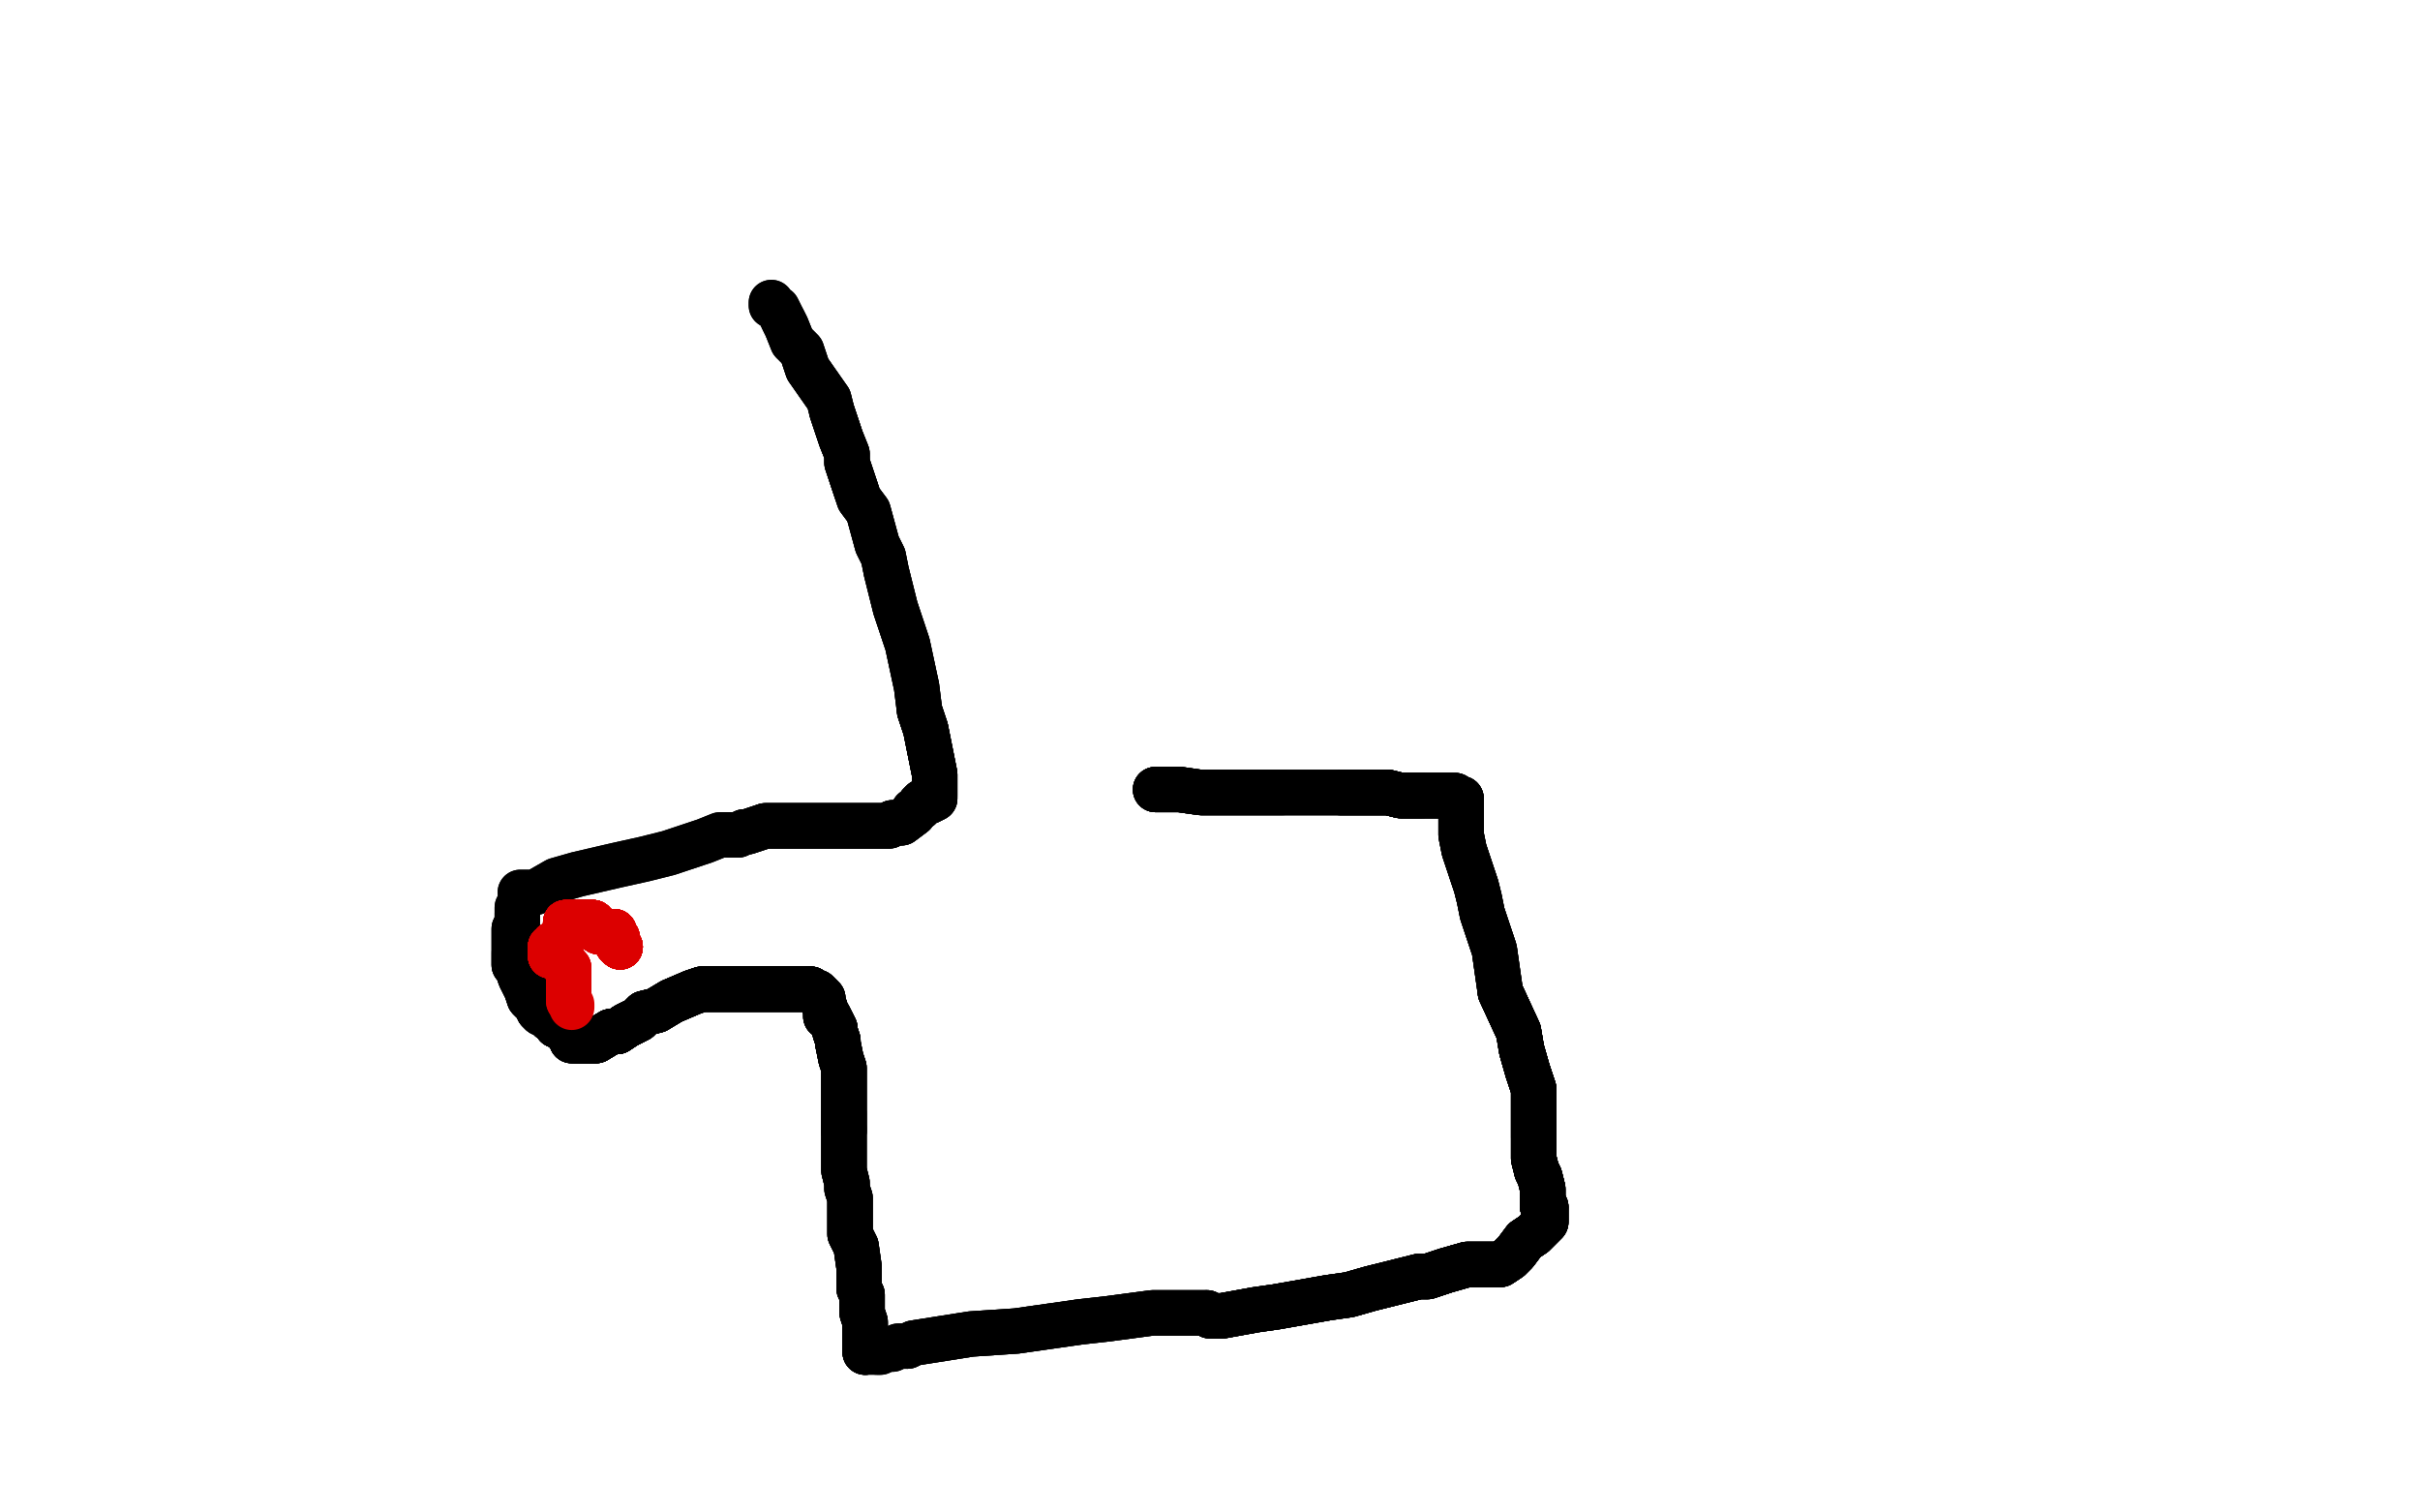 <?xml version="1.0" standalone="no"?>
<!DOCTYPE svg PUBLIC "-//W3C//DTD SVG 1.1//EN"
"http://www.w3.org/Graphics/SVG/1.1/DTD/svg11.dtd">

<svg width="800" height="500" version="1.1" xmlns="http://www.w3.org/2000/svg" xmlns:xlink="http://www.w3.org/1999/xlink" style="stroke-antialiasing: false"><desc>This SVG has been created on https://colorillo.com/</desc><rect x='0' y='0' width='800' height='500' style='fill: rgb(255,255,255); stroke-width:0' /><polyline points="255,100 255,101 257,102 258,104 259,106 260,108 262,113 265,116 267,122 274,132 275,136 277,142 278,145 280,150 280,153 281,156 283,162" style="fill: none; stroke: #000000; stroke-width: 15; stroke-linejoin: round; stroke-linecap: round; stroke-antialiasing: false; stroke-antialias: 0; opacity: 1.0"/>
<polyline points="275,136 277,142 278,145 280,150 280,153 281,156 283,162 284,165 287,169 290,180 292,184 293,189 296,201 298,207 300,213 303,227 304,235 306,241 308,251 309,256 309,258 309,263 309,264 307,265 305,265 304,266 304,267 302,268 302,269 298,272 295,272 294,273 290,273 287,273 278,273 274,273 271,273 266,273 264,273 262,273 256,273 253,273 247,275 246,275 244,276 243,276 242,276" style="fill: none; stroke: #000000; stroke-width: 15; stroke-linejoin: round; stroke-linecap: round; stroke-antialiasing: false; stroke-antialias: 0; opacity: 1.0"/>
<polyline points="255,100 255,101 257,102 258,104 259,106 260,108 262,113 265,116 267,122 274,132 275,136 277,142 278,145 280,150 280,153 281,156 283,162 284,165 287,169 290,180 292,184 293,189 296,201 298,207 300,213 303,227 304,235 306,241 308,251 309,256 309,258 309,263" style="fill: none; stroke: #000000; stroke-width: 15; stroke-linejoin: round; stroke-linecap: round; stroke-antialiasing: false; stroke-antialias: 0; opacity: 1.0"/>
<polyline points="259,106 260,108 262,113 265,116 267,122 274,132 275,136 277,142 278,145 280,150 280,153 281,156 283,162 284,165 287,169 290,180 292,184 293,189 296,201 298,207 300,213 303,227 304,235 306,241 308,251 309,256 309,258 309,263 309,264 307,265 305,265 304,266 304,267 302,268 302,269 298,272 295,272 294,273 290,273 287,273 278,273 274,273 271,273 266,273 264,273 262,273 256,273 253,273" style="fill: none; stroke: #000000; stroke-width: 15; stroke-linejoin: round; stroke-linecap: round; stroke-antialiasing: false; stroke-antialias: 0; opacity: 1.0"/>
<polyline points="304,235 306,241 308,251 309,256 309,258 309,263 309,264 307,265 305,265 304,266 304,267 302,268 302,269 298,272 295,272 294,273 290,273 287,273 278,273 274,273 271,273 266,273 264,273 262,273 256,273 253,273 247,275 246,275 244,276 243,276 242,276 240,276 238,276 233,278 221,282 213,284 204,286 191,289 184,291 177,295 174,295 172,295" style="fill: none; stroke: #000000; stroke-width: 15; stroke-linejoin: round; stroke-linecap: round; stroke-antialiasing: false; stroke-antialias: 0; opacity: 1.0"/>
<polyline points="304,235 306,241 308,251 309,256 309,258 309,263 309,264 307,265 305,265 304,266 304,267 302,268 302,269 298,272 295,272 294,273 290,273 287,273 278,273 274,273 271,273 266,273 264,273 262,273 256,273 253,273 247,275 246,275 244,276 243,276 242,276 240,276 238,276 233,278 221,282 213,284 204,286 191,289 184,291 177,295 174,295 172,295" style="fill: none; stroke: #000000; stroke-width: 15; stroke-linejoin: round; stroke-linecap: round; stroke-antialiasing: false; stroke-antialias: 0; opacity: 1.0"/>
<polyline points="382,261 383,261 386,261 387,261 388,261 390,261 397,262 401,262 404,262 409,262 418,262 424,262" style="fill: none; stroke: #000000; stroke-width: 15; stroke-linejoin: round; stroke-linecap: round; stroke-antialiasing: false; stroke-antialias: 0; opacity: 1.0"/>
<polyline points="382,261 383,261 386,261 387,261 388,261 390,261 397,262 401,262 404,262 409,262 418,262 424,262 429,262 438,262 443,262 446,262 450,262 454,262 456,262 457,262 459,262 463,263 466,263 469,263 470,263" style="fill: none; stroke: #000000; stroke-width: 15; stroke-linejoin: round; stroke-linecap: round; stroke-antialiasing: false; stroke-antialias: 0; opacity: 1.0"/>
<polyline points="382,261 383,261 386,261 387,261 388,261 390,261 397,262 401,262 404,262 409,262 418,262 424,262 429,262 438,262 443,262 446,262 450,262 454,262 456,262 457,262 459,262 463,263 466,263 469,263 470,263 471,263 476,263 479,263" style="fill: none; stroke: #000000; stroke-width: 15; stroke-linejoin: round; stroke-linecap: round; stroke-antialiasing: false; stroke-antialias: 0; opacity: 1.0"/>
<polyline points="382,261 383,261 386,261 387,261 388,261 390,261 397,262 401,262 404,262 409,262 418,262 424,262 429,262 438,262 443,262 446,262 450,262 454,262 456,262 457,262 459,262 463,263 466,263 469,263 470,263 471,263 476,263 479,263 481,263 482,264 483,264" style="fill: none; stroke: #000000; stroke-width: 15; stroke-linejoin: round; stroke-linecap: round; stroke-antialiasing: false; stroke-antialias: 0; opacity: 1.0"/>
<polyline points="382,261 383,261 386,261 387,261 388,261 390,261 397,262 401,262 404,262 409,262 418,262 424,262 429,262 438,262 443,262 446,262 450,262 454,262 456,262 457,262 459,262 463,263 466,263 469,263 470,263 471,263 476,263 479,263 481,263 482,264 483,264 483,269 483,273 483,276 484,281 488,293 489,297 490,302 494,314 495,321 496,328 502,341 503,347 505,354 507,360 507,362 507,365 507,371 507,372 507,376" style="fill: none; stroke: #000000; stroke-width: 15; stroke-linejoin: round; stroke-linecap: round; stroke-antialiasing: false; stroke-antialias: 0; opacity: 1.0"/>
<polyline points="443,262 446,262 450,262 454,262 456,262 457,262 459,262 463,263 466,263 469,263 470,263 471,263 476,263 479,263 481,263 482,264 483,264 483,269 483,273 483,276 484,281 488,293 489,297 490,302 494,314 495,321 496,328 502,341 503,347 505,354 507,360 507,362 507,365 507,371 507,372 507,376 507,378 507,383 508,387 509,389 510,393 510,395 510,397" style="fill: none; stroke: #000000; stroke-width: 15; stroke-linejoin: round; stroke-linecap: round; stroke-antialiasing: false; stroke-antialias: 0; opacity: 1.0"/>
<polyline points="443,262 446,262 450,262 454,262 456,262 457,262 459,262 463,263 466,263 469,263 470,263 471,263 476,263 479,263 481,263 482,264 483,264 483,269 483,273 483,276 484,281 488,293 489,297 490,302 494,314 495,321 496,328 502,341 503,347 505,354 507,360 507,362 507,365 507,371 507,372 507,376 507,378 507,383 508,387 509,389 510,393 510,395 510,397 510,398 510,399" style="fill: none; stroke: #000000; stroke-width: 15; stroke-linejoin: round; stroke-linecap: round; stroke-antialiasing: false; stroke-antialias: 0; opacity: 1.0"/>
<polyline points="443,262 446,262 450,262 454,262 456,262 457,262 459,262 463,263 466,263 469,263 470,263 471,263 476,263 479,263 481,263 482,264 483,264 483,269 483,273 483,276 484,281 488,293 489,297 490,302 494,314 495,321 496,328 502,341 503,347 505,354 507,360 507,362 507,365 507,371 507,372 507,376 507,378 507,383 508,387 509,389 510,393 510,395 510,397 510,398 510,399 511,399" style="fill: none; stroke: #000000; stroke-width: 15; stroke-linejoin: round; stroke-linecap: round; stroke-antialiasing: false; stroke-antialias: 0; opacity: 1.0"/>
<polyline points="496,328 502,341 503,347 505,354 507,360 507,362 507,365 507,371 507,372 507,376 507,378 507,383 508,387 509,389 510,393 510,395 510,397 510,398 510,399 511,399 511,400 511,402 511,403 511,404 510,405 508,407 507,408 504,410 501,414 499,416 496,418 494,418 492,418 485,418 478,420 472,422 469,422" style="fill: none; stroke: #000000; stroke-width: 15; stroke-linejoin: round; stroke-linecap: round; stroke-antialiasing: false; stroke-antialias: 0; opacity: 1.0"/>
<polyline points="510,397 510,398 510,399 511,399 511,400 511,402 511,403 511,404 510,405 508,407 507,408 504,410 501,414 499,416 496,418 494,418 492,418 485,418 478,420 472,422 469,422 453,426 446,428 439,429 422,432 415,433 404,435 402,435 401,435 400,435 399,434 394,434 386,434 381,434 366,436 357,437 336,440 321,441 302,444 300,445 299,445 298,445 297,445 295,446 294,446 293,446 291,447 290,447" style="fill: none; stroke: #000000; stroke-width: 15; stroke-linejoin: round; stroke-linecap: round; stroke-antialiasing: false; stroke-antialias: 0; opacity: 1.0"/>
<polyline points="510,399 511,399 511,400 511,402 511,403 511,404 510,405 508,407 507,408 504,410 501,414 499,416 496,418 494,418 492,418 485,418 478,420 472,422 469,422 453,426 446,428 439,429 422,432 415,433 404,435 402,435 401,435 400,435 399,434 394,434 386,434 381,434 366,436 357,437 336,440 321,441 302,444 300,445 299,445 298,445 297,445 295,446 294,446 293,446 291,447 290,447 289,447 288,447 286,447" style="fill: none; stroke: #000000; stroke-width: 15; stroke-linejoin: round; stroke-linecap: round; stroke-antialiasing: false; stroke-antialias: 0; opacity: 1.0"/>
<polyline points="496,328 502,341 503,347 505,354 507,360 507,362 507,365 507,371 507,372 507,376 507,378 507,383 508,387 509,389 510,393 510,395 510,397 510,398 510,399 511,399 511,400 511,402 511,403 511,404 510,405 508,407 507,408 504,410 501,414 499,416 496,418 494,418 492,418 485,418 478,420 472,422 469,422 453,426 446,428 439,429 422,432 415,433 404,435 402,435 401,435" style="fill: none; stroke: #000000; stroke-width: 15; stroke-linejoin: round; stroke-linecap: round; stroke-antialiasing: false; stroke-antialias: 0; opacity: 1.0"/>
<polyline points="286,447 286,445 286,443 286,442 286,438 286,437 285,434 285,431 285,428 284,426 284,421 284,419 283,412 281,408 281,402 281,400 281,397 281,396 280,393 280,391 279,387 279,386 279,381 279,378 279,374 279,373" style="fill: none; stroke: #000000; stroke-width: 15; stroke-linejoin: round; stroke-linecap: round; stroke-antialiasing: false; stroke-antialias: 0; opacity: 1.0"/>
<polyline points="286,447 286,445 286,443 286,442 286,438 286,437 285,434 285,431 285,428 284,426 284,421 284,419 283,412 281,408 281,402 281,400 281,397 281,396 280,393 280,391 279,387 279,386 279,381 279,378 279,374 279,373 279,371 279,369 279,368" style="fill: none; stroke: #000000; stroke-width: 15; stroke-linejoin: round; stroke-linecap: round; stroke-antialiasing: false; stroke-antialias: 0; opacity: 1.0"/>
<polyline points="496,328 502,341 503,347 505,354 507,360 507,362 507,365 507,371 507,372 507,376 507,378 507,383 508,387 509,389 510,393 510,395 510,397 510,398 510,399 511,399 511,400 511,402 511,403 511,404 510,405 508,407 507,408 504,410 501,414 499,416 496,418 494,418 492,418 485,418 478,420 472,422 469,422 453,426 446,428 439,429 422,432 415,433 404,435 402,435 401,435 400,435 399,434" style="fill: none; stroke: #000000; stroke-width: 15; stroke-linejoin: round; stroke-linecap: round; stroke-antialiasing: false; stroke-antialias: 0; opacity: 1.0"/>
<polyline points="286,447 286,445 286,443 286,442 286,438 286,437 285,434 285,431 285,428 284,426 284,421 284,419 283,412 281,408 281,402 281,400 281,397 281,396 280,393 280,391 279,387 279,386 279,381 279,378 279,374 279,373 279,371 279,369 279,368 279,366 279,363 279,361 279,353 278,350 277,345 277,344 276,341 276,340 275,338" style="fill: none; stroke: #000000; stroke-width: 15; stroke-linejoin: round; stroke-linecap: round; stroke-antialiasing: false; stroke-antialias: 0; opacity: 1.0"/>
<polyline points="508,387 509,389 510,393 510,395 510,397 510,398 510,399 511,399 511,400 511,402 511,403 511,404 510,405 508,407 507,408 504,410 501,414 499,416 496,418 494,418 492,418 485,418 478,420 472,422 469,422 453,426 446,428 439,429 422,432 415,433 404,435 402,435 401,435 400,435 399,434 394,434 386,434 381,434 366,436 357,437 336,440 321,441 302,444 300,445" style="fill: none; stroke: #000000; stroke-width: 15; stroke-linejoin: round; stroke-linecap: round; stroke-antialiasing: false; stroke-antialias: 0; opacity: 1.0"/>
<polyline points="286,447 286,445 286,443 286,442 286,438 286,437 285,434 285,431 285,428 284,426 284,421 284,419 283,412 281,408 281,402 281,400 281,397 281,396 280,393 280,391 279,387 279,386 279,381 279,378 279,374 279,373 279,371 279,369 279,368 279,366 279,363 279,361 279,353 278,350 277,345 277,344 276,341 276,340 275,338 274,336 273,336 273,334 272,331 272,330 270,328 269,328 268,327" style="fill: none; stroke: #000000; stroke-width: 15; stroke-linejoin: round; stroke-linecap: round; stroke-antialiasing: false; stroke-antialias: 0; opacity: 1.0"/>
<polyline points="279,374 279,373 279,371 279,369 279,368 279,366 279,363 279,361 279,353 278,350 277,345 277,344 276,341 276,340 275,338 274,336 273,336 273,334 272,331 272,330 270,328 269,328 268,327 267,327 264,327 262,327 257,327 253,327 242,327 238,327 232,327 229,328 222,331 217,334 213,335 211,337 209,338 207,339" style="fill: none; stroke: #000000; stroke-width: 15; stroke-linejoin: round; stroke-linecap: round; stroke-antialiasing: false; stroke-antialias: 0; opacity: 1.0"/>
<polyline points="279,374 279,373 279,371 279,369 279,368 279,366 279,363 279,361 279,353 278,350 277,345 277,344 276,341 276,340 275,338 274,336 273,336 273,334 272,331 272,330 270,328 269,328 268,327 267,327 264,327 262,327 257,327 253,327 242,327 238,327 232,327 229,328 222,331 217,334 213,335 211,337 209,338 207,339 204,341 202,341 197,344 196,344" style="fill: none; stroke: #000000; stroke-width: 15; stroke-linejoin: round; stroke-linecap: round; stroke-antialiasing: false; stroke-antialias: 0; opacity: 1.0"/>
<polyline points="279,374 279,373 279,371 279,369 279,368 279,366 279,363 279,361 279,353 278,350 277,345 277,344 276,341 276,340 275,338 274,336 273,336 273,334 272,331 272,330 270,328 269,328 268,327 267,327 264,327 262,327 257,327 253,327 242,327 238,327 232,327 229,328 222,331 217,334 213,335 211,337 209,338 207,339 204,341 202,341 197,344 196,344 194,344 193,344 191,344 190,344" style="fill: none; stroke: #000000; stroke-width: 15; stroke-linejoin: round; stroke-linecap: round; stroke-antialiasing: false; stroke-antialias: 0; opacity: 1.0"/>
<polyline points="268,327 267,327 264,327 262,327 257,327 253,327 242,327 238,327 232,327 229,328 222,331 217,334 213,335 211,337 209,338 207,339 204,341 202,341 197,344 196,344 194,344 193,344 191,344 190,344 189,344 189,342 187,341 187,340 185,339 184,339 183,337 182,337 180,335 179,335 178,334 178,333 177,332 177,331 176,331 175,330 174,327 173,325 172,323 171,320 170,319 170,318 170,317 170,316 170,315" style="fill: none; stroke: #000000; stroke-width: 15; stroke-linejoin: round; stroke-linecap: round; stroke-antialiasing: false; stroke-antialias: 0; opacity: 1.0"/>
<polyline points="209,338 207,339 204,341 202,341 197,344 196,344 194,344 193,344 191,344 190,344 189,344 189,342 187,341 187,340 185,339 184,339 183,337 182,337 180,335 179,335 178,334 178,333 177,332 177,331 176,331 175,330 174,327 173,325 172,323 171,320 170,319 170,318 170,317 170,316 170,315 170,314 170,313 170,311 170,308 170,307 171,305 171,303 171,302" style="fill: none; stroke: #000000; stroke-width: 15; stroke-linejoin: round; stroke-linecap: round; stroke-antialiasing: false; stroke-antialias: 0; opacity: 1.0"/>
<polyline points="209,338 207,339 204,341 202,341 197,344 196,344 194,344 193,344 191,344 190,344 189,344 189,342 187,341 187,340 185,339 184,339 183,337 182,337 180,335 179,335 178,334 178,333 177,332 177,331 176,331 175,330 174,327 173,325 172,323 171,320 170,319 170,318 170,317 170,316 170,315 170,314 170,313 170,311 170,308 170,307 171,305 171,303 171,302 171,300" style="fill: none; stroke: #000000; stroke-width: 15; stroke-linejoin: round; stroke-linecap: round; stroke-antialiasing: false; stroke-antialias: 0; opacity: 1.0"/>
<polyline points="209,338 207,339 204,341 202,341 197,344 196,344 194,344 193,344 191,344 190,344 189,344 189,342 187,341 187,340 185,339 184,339 183,337 182,337 180,335 179,335 178,334 178,333 177,332 177,331 176,331 175,330 174,327 173,325 172,323 171,320 170,319 170,318 170,317 170,316 170,315 170,314 170,313 170,311 170,308 170,307 171,305 171,303 171,302 171,300" style="fill: none; stroke: #000000; stroke-width: 15; stroke-linejoin: round; stroke-linecap: round; stroke-antialiasing: false; stroke-antialias: 0; opacity: 1.0"/>
<polyline points="205,313 204,312 204,311 204,310 203,310" style="fill: none; stroke: #dc0000; stroke-width: 15; stroke-linejoin: round; stroke-linecap: round; stroke-antialiasing: false; stroke-antialias: 0; opacity: 1.0"/>
<polyline points="205,313 204,312 204,311 204,310 203,310 203,309 203,308" style="fill: none; stroke: #dc0000; stroke-width: 15; stroke-linejoin: round; stroke-linecap: round; stroke-antialiasing: false; stroke-antialias: 0; opacity: 1.0"/>
<polyline points="205,313 204,312 204,311 204,310 203,310 203,309 203,308 202,308 201,308" style="fill: none; stroke: #dc0000; stroke-width: 15; stroke-linejoin: round; stroke-linecap: round; stroke-antialiasing: false; stroke-antialias: 0; opacity: 1.0"/>
<polyline points="205,313 204,312 204,311 204,310 203,310 203,309 203,308 202,308 201,308 199,308 198,308 197,306 196,306 196,305" style="fill: none; stroke: #dc0000; stroke-width: 15; stroke-linejoin: round; stroke-linecap: round; stroke-antialiasing: false; stroke-antialias: 0; opacity: 1.0"/>
<polyline points="277,345 277,344 276,341 276,340 275,338 274,336 273,336 273,334 272,331 272,330 270,328 269,328 268,327 267,327 264,327 262,327 257,327 253,327 242,327 238,327 232,327 229,328 222,331 217,334 213,335 211,337 209,338 207,339 204,341 202,341 197,344 196,344 194,344 193,344 191,344 190,344 189,344 189,342 187,341 187,340 185,339 184,339 183,337 182,337 180,335" style="fill: none; stroke: #000000; stroke-width: 15; stroke-linejoin: round; stroke-linecap: round; stroke-antialiasing: false; stroke-antialias: 0; opacity: 1.0"/>
<polyline points="205,313 204,312 204,311 204,310 203,310 203,309 203,308 202,308 201,308 199,308 198,308 197,306 196,306 196,305 195,305 194,305" style="fill: none; stroke: #dc0000; stroke-width: 15; stroke-linejoin: round; stroke-linecap: round; stroke-antialiasing: false; stroke-antialias: 0; opacity: 1.0"/>
<polyline points="205,313 204,312 204,311 204,310 203,310 203,309 203,308 202,308 201,308 199,308 198,308 197,306 196,306 196,305 195,305 194,305 193,305 192,305 191,305" style="fill: none; stroke: #dc0000; stroke-width: 15; stroke-linejoin: round; stroke-linecap: round; stroke-antialiasing: false; stroke-antialias: 0; opacity: 1.0"/>
<polyline points="205,313 204,312 204,311 204,310 203,310 203,309 203,308 202,308 201,308 199,308 198,308 197,306 196,306 196,305 195,305 194,305 193,305 192,305 191,305 190,305" style="fill: none; stroke: #dc0000; stroke-width: 15; stroke-linejoin: round; stroke-linecap: round; stroke-antialiasing: false; stroke-antialias: 0; opacity: 1.0"/>
<polyline points="268,327 267,327 264,327 262,327 257,327 253,327 242,327 238,327 232,327 229,328 222,331 217,334 213,335 211,337 209,338 207,339 204,341 202,341 197,344 196,344 194,344 193,344 191,344 190,344 189,344 189,342 187,341 187,340 185,339 184,339 183,337 182,337 180,335 179,335 178,334 178,333 177,332 177,331 176,331 175,330 174,327 173,325 172,323 171,320" style="fill: none; stroke: #000000; stroke-width: 15; stroke-linejoin: round; stroke-linecap: round; stroke-antialiasing: false; stroke-antialias: 0; opacity: 1.0"/>
<polyline points="205,313 204,312 204,311 204,310 203,310 203,309 203,308 202,308 201,308 199,308 198,308 197,306 196,306 196,305 195,305 194,305 193,305 192,305 191,305 190,305 189,305 188,305" style="fill: none; stroke: #dc0000; stroke-width: 15; stroke-linejoin: round; stroke-linecap: round; stroke-antialiasing: false; stroke-antialias: 0; opacity: 1.0"/>
<polyline points="205,313 204,312 204,311 204,310 203,310 203,309 203,308 202,308 201,308 199,308 198,308 197,306 196,306 196,305 195,305 194,305 193,305 192,305 191,305 190,305 189,305 188,305 187,305" style="fill: none; stroke: #dc0000; stroke-width: 15; stroke-linejoin: round; stroke-linecap: round; stroke-antialiasing: false; stroke-antialias: 0; opacity: 1.0"/>
<polyline points="205,313 204,312 204,311 204,310 203,310 203,309 203,308 202,308 201,308 199,308 198,308 197,306 196,306 196,305 195,305 194,305 193,305 192,305 191,305 190,305 189,305 188,305 187,305 187,306" style="fill: none; stroke: #dc0000; stroke-width: 15; stroke-linejoin: round; stroke-linecap: round; stroke-antialiasing: false; stroke-antialias: 0; opacity: 1.0"/>
<polyline points="205,313 204,312 204,311 204,310 203,310 203,309 203,308 202,308 201,308 199,308 198,308 197,306 196,306 196,305 195,305 194,305 193,305 192,305 191,305 190,305 189,305 188,305 187,305 187,306 187,307 186,310 185,311 184,312 183,312 183,313 182,313" style="fill: none; stroke: #dc0000; stroke-width: 15; stroke-linejoin: round; stroke-linecap: round; stroke-antialiasing: false; stroke-antialias: 0; opacity: 1.0"/>
<polyline points="205,313 204,312 204,311 204,310 203,310 203,309 203,308 202,308 201,308 199,308 198,308 197,306 196,306 196,305 195,305 194,305 193,305 192,305 191,305 190,305 189,305 188,305 187,305 187,306 187,307 186,310 185,311 184,312 183,312 183,313 182,313 182,314 182,315 182,316 183,316" style="fill: none; stroke: #dc0000; stroke-width: 15; stroke-linejoin: round; stroke-linecap: round; stroke-antialiasing: false; stroke-antialias: 0; opacity: 1.0"/>
<polyline points="205,313 204,312 204,311 204,310 203,310 203,309 203,308 202,308 201,308 199,308 198,308 197,306 196,306 196,305 195,305 194,305 193,305 192,305 191,305 190,305 189,305 188,305 187,305 187,306 187,307 186,310 185,311 184,312 183,312 183,313 182,313 182,314 182,315 182,316" style="fill: none; stroke: #dc0000; stroke-width: 15; stroke-linejoin: round; stroke-linecap: round; stroke-antialiasing: false; stroke-antialias: 0; opacity: 1.0"/>
<polyline points="205,313 204,312 204,311 204,310 203,310 203,309 203,308 202,308 201,308 199,308 198,308 197,306 196,306 196,305 195,305 194,305 193,305 192,305 191,305 190,305 189,305 188,305 187,305 187,306 187,307 186,310 185,311 184,312 183,312 183,313 182,313 182,314 182,315 182,316 183,316 184,316 185,317 186,317 186,318" style="fill: none; stroke: #dc0000; stroke-width: 15; stroke-linejoin: round; stroke-linecap: round; stroke-antialiasing: false; stroke-antialias: 0; opacity: 1.0"/>
<polyline points="205,313 204,312 204,311 204,310 203,310 203,309 203,308 202,308 201,308 199,308 198,308 197,306 196,306 196,305 195,305 194,305 193,305 192,305 191,305 190,305 189,305 188,305 187,305 187,306 187,307 186,310 185,311 184,312 183,312 183,313 182,313 182,314 182,315 182,316 183,316 184,316 185,317 186,317 186,318 187,319 187,320 188,320 188,321 188,322 188,323 188,324 188,325 188,326" style="fill: none; stroke: #dc0000; stroke-width: 15; stroke-linejoin: round; stroke-linecap: round; stroke-antialiasing: false; stroke-antialias: 0; opacity: 1.0"/>
<polyline points="203,308 202,308 201,308 199,308 198,308 197,306 196,306 196,305 195,305 194,305 193,305 192,305 191,305 190,305 189,305 188,305 187,305 187,306 187,307 186,310 185,311 184,312 183,312 183,313 182,313 182,314 182,315 182,316 183,316 184,316 185,317 186,317 186,318 187,319 187,320 188,320 188,321 188,322 188,323 188,324 188,325 188,326 188,327 188,328 188,329 188,330 188,331" style="fill: none; stroke: #dc0000; stroke-width: 15; stroke-linejoin: round; stroke-linecap: round; stroke-antialiasing: false; stroke-antialias: 0; opacity: 1.0"/>
<polyline points="203,308 202,308 201,308 199,308 198,308 197,306 196,306 196,305 195,305 194,305 193,305 192,305 191,305 190,305 189,305 188,305 187,305 187,306 187,307 186,310 185,311 184,312 183,312 183,313 182,313 182,314 182,315 182,316 183,316 184,316 185,317 186,317 186,318 187,319 187,320 188,320 188,321 188,322 188,323 188,324 188,325 188,326 188,327 188,328 188,329 188,330 188,331 189,332 189,333" style="fill: none; stroke: #dc0000; stroke-width: 15; stroke-linejoin: round; stroke-linecap: round; stroke-antialiasing: false; stroke-antialias: 0; opacity: 1.0"/>
<polyline points="205,313 204,312 204,311 204,310 203,310 203,309 203,308 202,308 201,308 199,308 198,308 197,306 196,306 196,305 195,305 194,305 193,305 192,305 191,305 190,305 189,305 188,305 187,305 187,306 187,307 186,310 185,311 184,312 183,312 183,313 182,313 182,314 182,315 182,316 183,316 184,316 185,317 186,317 186,318 187,319 187,320 188,320 188,321 188,322" style="fill: none; stroke: #dc0000; stroke-width: 15; stroke-linejoin: round; stroke-linecap: round; stroke-antialiasing: false; stroke-antialias: 0; opacity: 1.0"/>
</svg>
